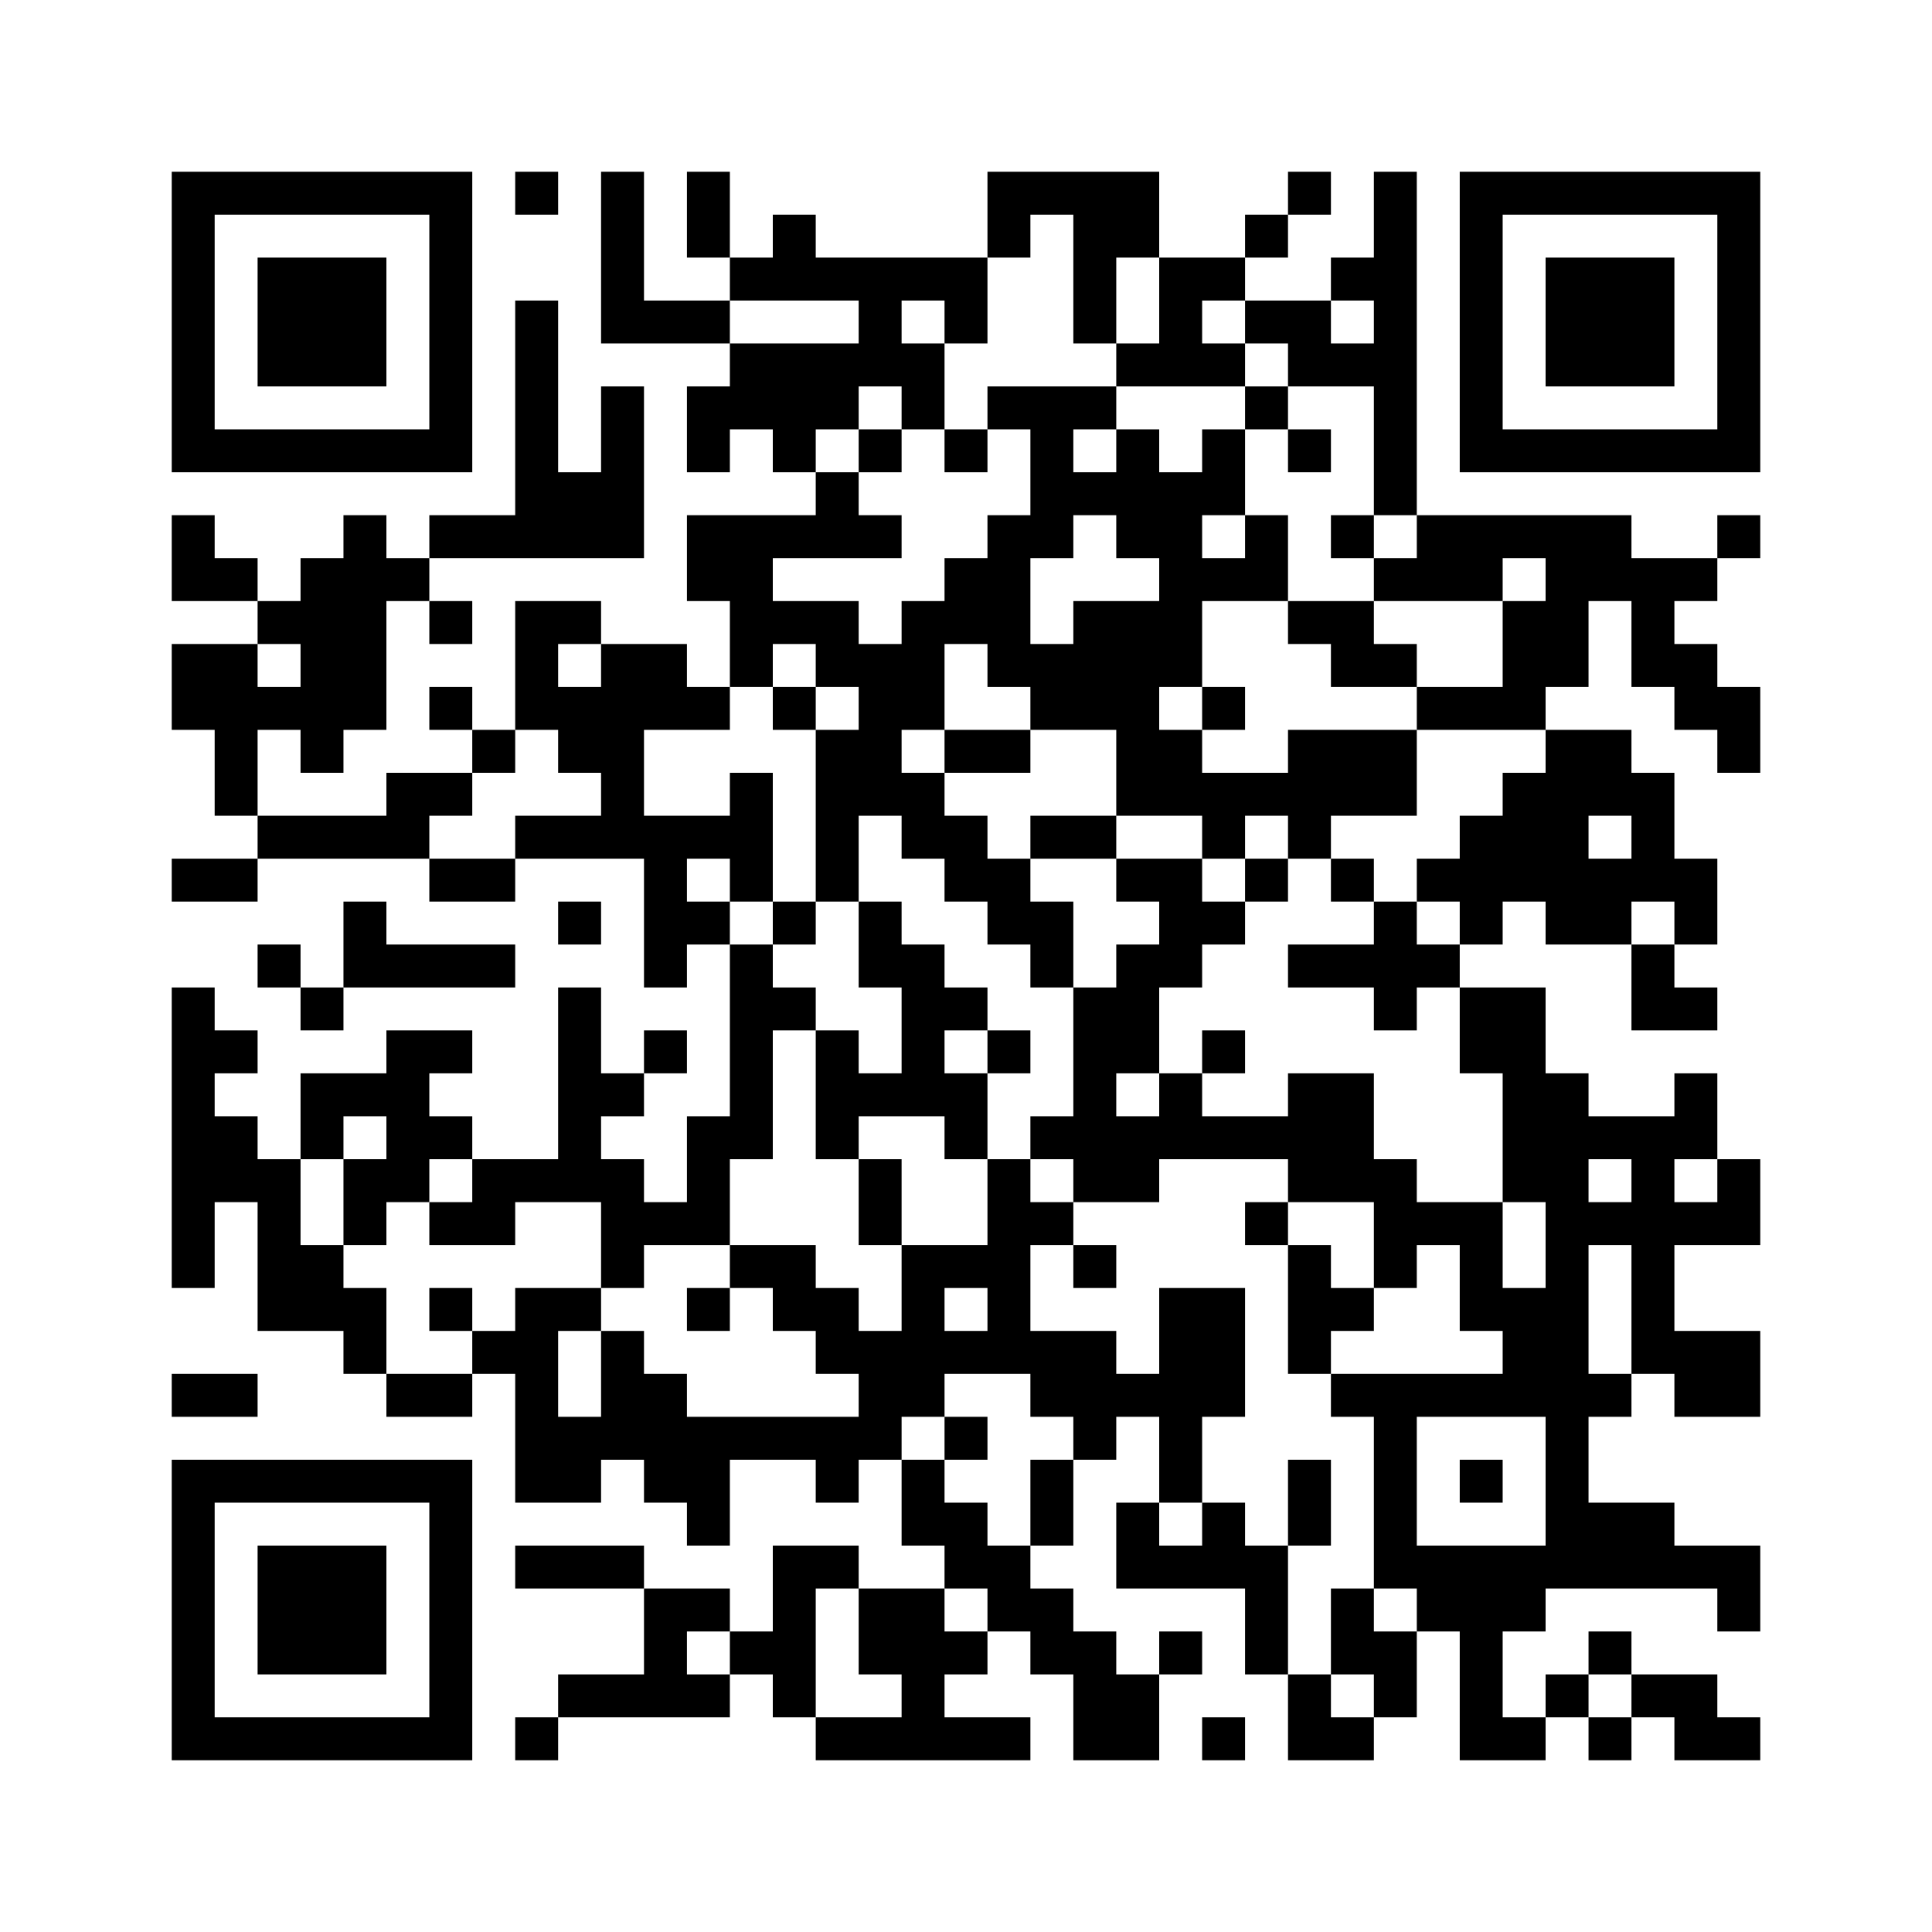 ﻿<?xml version="1.0" encoding="UTF-8"?>
<!DOCTYPE svg PUBLIC "-//W3C//DTD SVG 1.1//EN" "http://www.w3.org/Graphics/SVG/1.1/DTD/svg11.dtd">
<svg xmlns="http://www.w3.org/2000/svg" version="1.1" viewBox="0 0 45 45" stroke="none">
	<rect width="100%" height="100%" fill="#ffffff"/>
	<path d="M4,4h7v1h-7z M12,4h1v1h-1z M14,4h1v4h-1z M16,4h1v2h-1z M23,4h4v1h-4z M30,4h1v1h-1z M32,4h1v8h-1z M34,4h7v1h-7z M4,5h1v6h-1z M10,5h1v6h-1z M18,5h1v2h-1z M23,5h1v1h-1z M25,5h1v3h-1z M26,5h1v1h-1z M29,5h1v1h-1z M34,5h1v6h-1z M40,5h1v6h-1z M6,6h3v3h-3z M17,6h1v1h-1z M19,6h4v1h-4z M27,6h1v3h-1z M28,6h1v1h-1z M31,6h1v1h-1z M36,6h3v3h-3z M12,7h1v6h-1z M15,7h2v1h-2z M20,7h1v2h-1z M22,7h1v1h-1z M29,7h2v1h-2z M17,8h3v2h-3z M21,8h1v2h-1z M26,8h1v1h-1z M28,8h1v1h-1z M30,8h2v1h-2z M14,9h1v4h-1z M16,9h1v2h-1z M23,9h3v1h-3z M29,9h1v1h-1z M5,10h5v1h-5z M18,10h1v1h-1z M20,10h1v1h-1z M22,10h1v1h-1z M24,10h1v3h-1z M26,10h1v3h-1z M28,10h1v2h-1z M30,10h1v1h-1z M35,10h5v1h-5z M13,11h1v2h-1z M19,11h1v2h-1z M25,11h1v1h-1z M27,11h1v5h-1z M4,12h1v2h-1z M8,12h1v5h-1z M10,12h2v1h-2z M16,12h2v2h-2z M18,12h1v1h-1z M20,12h1v1h-1z M23,12h1v4h-1z M29,12h1v2h-1z M31,12h1v1h-1z M33,12h5v1h-5z M40,12h1v1h-1z M5,13h1v1h-1z M7,13h1v5h-1z M9,13h1v1h-1z M22,13h1v2h-1z M28,13h1v1h-1z M32,13h3v1h-3z M36,13h4v1h-4z M6,14h1v1h-1z M10,14h1v1h-1z M12,14h1v3h-1z M13,14h1v1h-1z M17,14h3v1h-3z M21,14h1v3h-1z M25,14h2v3h-2z M30,14h2v1h-2z M35,14h2v2h-2z M38,14h1v2h-1z M4,15h2v2h-2z M14,15h1v5h-1z M15,15h1v2h-1z M17,15h1v1h-1z M19,15h2v1h-2z M24,15h1v2h-1z M31,15h2v1h-2z M39,15h1v2h-1z M6,16h1v1h-1z M10,16h1v1h-1z M13,16h1v2h-1z M16,16h1v1h-1z M18,16h1v1h-1z M20,16h1v3h-1z M28,16h1v1h-1z M33,16h3v1h-3z M40,16h1v2h-1z M5,17h1v2h-1z M11,17h1v1h-1z M19,17h1v4h-1z M22,17h2v1h-2z M26,17h2v2h-2z M30,17h3v2h-3z M36,17h1v5h-1z M37,17h1v2h-1z M9,18h2v1h-2z M17,18h1v3h-1z M21,18h1v2h-1z M28,18h2v1h-2z M35,18h1v3h-1z M38,18h1v3h-1z M6,19h4v1h-4z M12,19h2v1h-2z M15,19h1v4h-1z M16,19h1v1h-1z M22,19h1v2h-1z M24,19h2v1h-2z M28,19h1v1h-1z M30,19h1v1h-1z M34,19h1v3h-1z M4,20h2v1h-2z M10,20h2v1h-2z M23,20h1v2h-1z M26,20h2v1h-2z M29,20h1v1h-1z M31,20h1v1h-1z M33,20h1v1h-1z M37,20h1v2h-1z M39,20h1v2h-1z M8,21h1v2h-1z M13,21h1v1h-1z M16,21h1v1h-1z M18,21h1v1h-1z M20,21h1v2h-1z M24,21h1v2h-1z M27,21h2v1h-2z M32,21h1v3h-1z M6,22h1v1h-1z M9,22h3v1h-3z M17,22h1v5h-1z M21,22h1v4h-1z M26,22h1v3h-1z M27,22h1v1h-1z M30,22h2v1h-2z M33,22h1v1h-1z M38,22h1v2h-1z M4,23h1v7h-1z M7,23h1v1h-1z M13,23h1v5h-1z M18,23h1v1h-1z M22,23h1v1h-1z M25,23h1v5h-1z M34,23h2v2h-2z M39,23h1v1h-1z M5,24h1v1h-1z M9,24h1v4h-1z M10,24h1v1h-1z M15,24h1v1h-1z M19,24h1v3h-1z M23,24h1v1h-1z M28,24h1v1h-1z M7,25h2v1h-2z M14,25h1v1h-1z M20,25h1v1h-1z M22,25h1v2h-1z M27,25h1v2h-1z M30,25h2v3h-2z M35,25h2v3h-2z M39,25h1v2h-1z M5,26h1v2h-1z M7,26h1v1h-1z M10,26h1v1h-1z M16,26h1v3h-1z M24,26h1v1h-1z M26,26h1v2h-1z M28,26h2v1h-2z M37,26h2v1h-2z M6,27h1v4h-1z M8,27h1v2h-1z M11,27h2v1h-2z M14,27h1v3h-1z M20,27h1v2h-1z M23,27h1v5h-1z M32,27h1v3h-1z M38,27h1v5h-1z M40,27h1v2h-1z M10,28h2v1h-2z M15,28h1v1h-1z M24,28h1v1h-1z M29,28h1v1h-1z M33,28h2v1h-2z M36,28h1v9h-1z M37,28h1v1h-1z M39,28h1v1h-1z M7,29h1v2h-1z M17,29h2v1h-2z M21,29h1v4h-1z M22,29h1v1h-1z M25,29h1v1h-1z M30,29h1v3h-1z M34,29h1v2h-1z M8,30h1v2h-1z M10,30h1v1h-1z M12,30h1v5h-1z M13,30h1v1h-1z M16,30h1v1h-1z M18,30h2v1h-2z M27,30h2v3h-2z M31,30h1v1h-1z M35,30h1v3h-1z M11,31h1v1h-1z M14,31h1v3h-1z M19,31h2v1h-2z M22,31h1v1h-1z M24,31h2v2h-2z M39,31h2v2h-2z M4,32h2v1h-2z M9,32h2v1h-2z M15,32h1v3h-1z M20,32h1v2h-1z M26,32h1v1h-1z M31,32h4v1h-4z M37,32h1v1h-1z M13,33h1v2h-1z M16,33h4v1h-4z M22,33h1v1h-1z M25,33h1v1h-1z M27,33h1v2h-1z M32,33h1v4h-1z M4,34h7v1h-7z M16,34h1v2h-1z M19,34h1v1h-1z M21,34h1v2h-1z M24,34h1v2h-1z M30,34h1v2h-1z M34,34h1v1h-1z M4,35h1v6h-1z M10,35h1v6h-1z M22,35h1v2h-1z M26,35h1v2h-1z M28,35h1v2h-1z M37,35h2v2h-2z M6,36h3v3h-3z M12,36h3v1h-3z M18,36h1v4h-1z M19,36h1v1h-1z M23,36h1v2h-1z M27,36h1v1h-1z M29,36h1v3h-1z M33,36h3v2h-3z M39,36h2v1h-2z M15,37h1v3h-1z M16,37h1v1h-1z M20,37h2v2h-2z M24,37h1v2h-1z M31,37h1v2h-1z M40,37h1v1h-1z M17,38h1v1h-1z M22,38h1v1h-1z M25,38h1v3h-1z M27,38h1v1h-1z M32,38h1v2h-1z M34,38h1v3h-1z M37,38h1v1h-1z M13,39h2v1h-2z M16,39h1v1h-1z M21,39h1v2h-1z M26,39h1v2h-1z M30,39h1v2h-1z M36,39h1v1h-1z M38,39h2v1h-2z M5,40h5v1h-5z M12,40h1v1h-1z M19,40h2v1h-2z M22,40h2v1h-2z M28,40h1v1h-1z M31,40h1v1h-1z M35,40h1v1h-1z M37,40h1v1h-1z M39,40h2v1h-2z" fill="#000000"/>
</svg>
